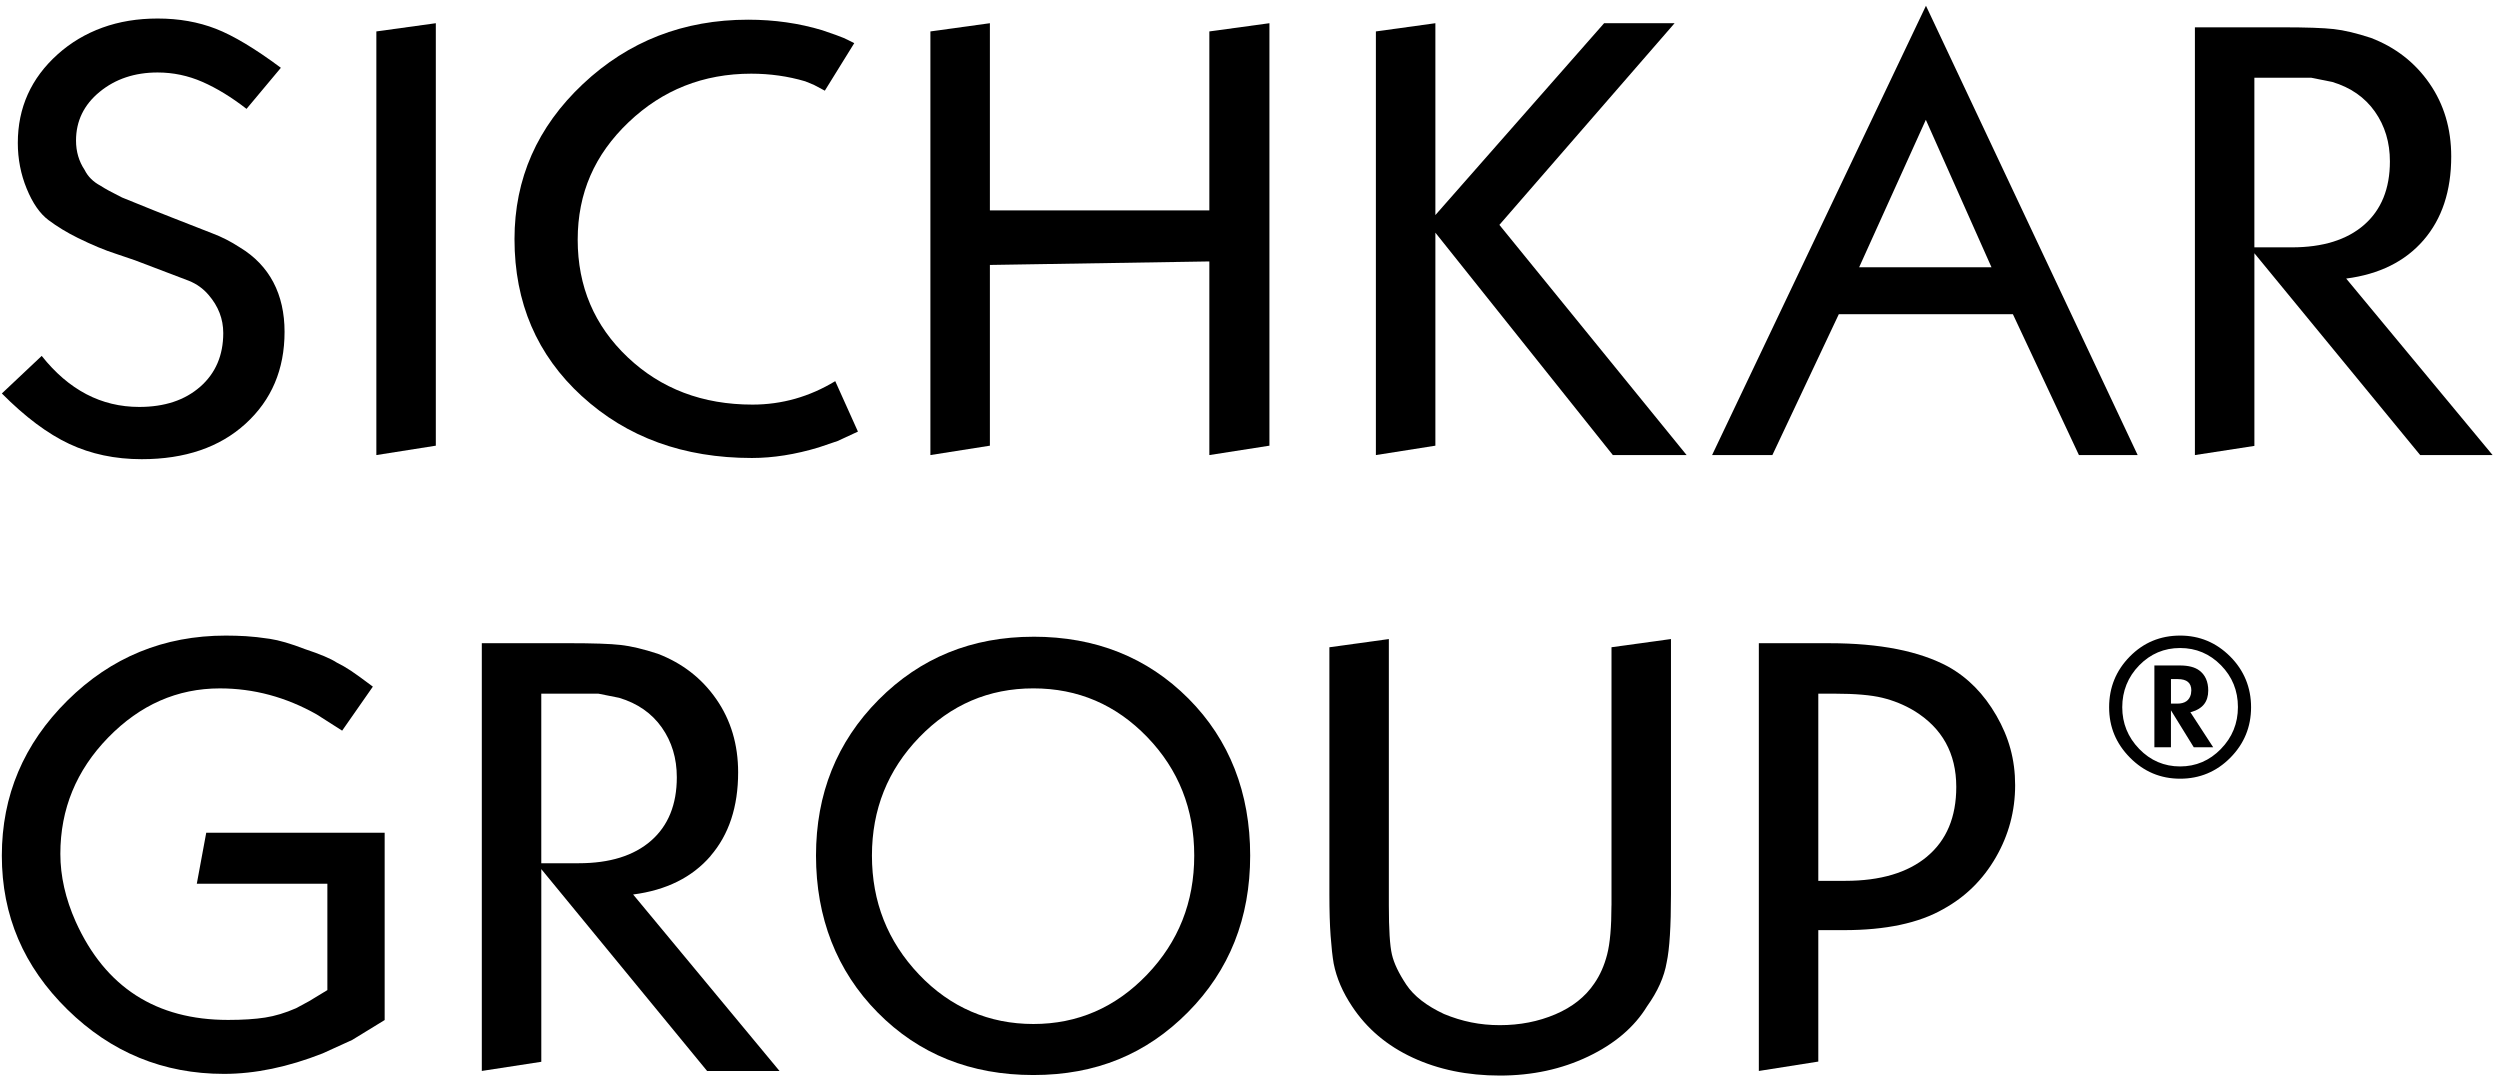 <?xml version="1.0" encoding="UTF-8"?> <svg xmlns="http://www.w3.org/2000/svg" width="271" height="117" viewBox="0 0 271 117" fill="none"><path d="M21.335 95.8H35.487V107.327L33.502 108.53L32.093 109.291C30.941 109.797 29.82 110.136 28.731 110.305C27.642 110.475 26.306 110.56 24.729 110.56C16.917 110.56 11.408 107.01 8.207 99.913C7.096 97.419 6.542 94.969 6.542 92.559C6.542 87.703 8.272 83.496 11.728 79.947C15.188 76.397 19.22 74.622 23.833 74.622C27.504 74.622 31.004 75.563 34.336 77.447L37.089 79.203L40.418 74.431C39.35 73.627 38.56 73.055 38.047 72.713C37.534 72.374 37.024 72.076 36.51 71.825C35.87 71.401 34.718 70.914 33.054 70.362C31.517 69.768 30.246 69.399 29.242 69.249C28.24 69.098 27.373 69.005 26.649 68.961C25.924 68.92 25.196 68.898 24.471 68.898C17.767 68.898 12.046 71.245 7.308 75.94C2.57 80.636 0.199 86.24 0.199 92.751C0.199 99.262 2.57 104.781 7.308 109.433C12.046 114.085 17.704 116.409 24.278 116.409C27.651 116.409 31.216 115.668 34.974 114.189L38.175 112.731L41.697 110.573V90.27H22.356L21.332 95.803L21.335 95.8Z" fill="black"></path><path d="M112.018 69.022C105.352 69.022 99.759 71.303 95.235 75.859C90.714 80.418 88.455 86.046 88.455 92.746C88.455 99.446 90.682 105.244 95.143 109.759C99.601 114.274 105.225 116.533 112.018 116.533C118.812 116.533 124.267 114.263 128.769 109.726C133.268 105.189 135.519 99.528 135.519 92.743C135.519 85.959 133.289 80.205 128.831 75.728C124.373 71.257 118.768 69.019 112.018 69.019V69.022ZM124.332 105.66C120.913 109.22 116.808 111.001 112.018 111.001C107.228 111.001 103.009 109.209 99.612 105.627C96.215 102.044 94.518 97.751 94.518 92.746C94.518 87.742 96.226 83.47 99.642 79.931C103.058 76.392 107.182 74.62 112.018 74.62C116.854 74.62 120.965 76.382 124.362 79.901C127.756 83.421 129.455 87.703 129.455 92.749C129.455 97.795 127.745 102.099 124.332 105.66Z" fill="black"></path><path d="M174.682 98.153C174.682 100.486 174.527 102.255 174.215 103.464C173.905 104.673 173.438 105.72 172.819 106.612C171.845 108.053 170.438 109.169 168.6 109.951C166.759 110.736 164.755 111.127 162.583 111.127C160.411 111.127 158.485 110.725 156.533 109.918C154.627 109.027 153.264 107.968 152.444 106.738C151.624 105.507 151.103 104.416 150.883 103.461C150.66 102.507 150.551 100.738 150.551 98.15V69.274L144.105 70.163V96.939C144.105 98.719 144.149 100.226 144.239 101.454C144.328 102.685 144.439 103.68 144.57 104.443C144.879 106.013 145.545 107.561 146.565 109.087C148.162 111.504 150.353 113.358 153.147 114.652C155.939 115.946 159.083 116.591 162.586 116.591C166.088 116.591 169.279 115.902 172.16 114.526C175.04 113.148 177.166 111.335 178.54 109.087C179.692 107.476 180.403 105.887 180.669 104.317C180.979 102.876 181.133 100.415 181.133 96.939V69.272L174.687 70.16V98.145L174.682 98.153Z" fill="black"></path><path d="M211.196 72.268C208.049 70.572 203.751 69.725 198.302 69.725H190.658V116.092L197.104 115.075V100.827H199.896C204.416 100.827 208.006 100.064 210.664 98.538C213.059 97.222 214.952 95.357 216.347 92.94C217.743 90.522 218.441 87.916 218.441 85.118C218.441 82.321 217.765 79.933 216.415 77.582C215.06 75.227 213.325 73.457 211.196 72.271V72.268ZM208.905 92.844C206.798 94.603 203.841 95.483 200.031 95.483H197.104V75.194H198.899C201.115 75.194 202.831 75.344 204.05 75.64C205.269 75.938 206.409 76.403 207.474 77.037C210.531 78.905 212.06 81.659 212.06 85.305C212.06 88.57 211.006 91.083 208.902 92.841L208.905 92.844Z" fill="black"></path><path d="M77.016 92.79C79.015 90.477 80.014 87.455 80.014 83.722C80.014 80.711 79.226 78.069 77.654 75.799C76.079 73.529 73.964 71.886 71.306 70.868C69.753 70.36 68.414 70.04 67.285 69.914C66.155 69.785 64.282 69.723 61.667 69.723H52.228V116.09L58.677 115.098V94.212L76.65 116.093H84.499L68.631 96.963C72.226 96.496 75.023 95.107 77.022 92.796L77.016 92.79ZM58.675 93.572V75.192H64.857L67.116 75.643C69.112 76.242 70.649 77.314 71.738 78.857C72.824 80.399 73.367 82.199 73.367 84.255C73.367 87.211 72.436 89.506 70.576 91.133C68.713 92.76 66.098 93.575 62.731 93.575H58.677L58.675 93.572Z" fill="black"></path><path d="M236.321 68.897C234.176 68.897 232.357 69.657 230.866 71.172C229.376 72.69 228.629 74.519 228.629 76.666C228.629 78.813 229.384 80.604 230.888 82.127C232.395 83.65 234.206 84.411 236.324 84.411C238.442 84.411 240.269 83.653 241.768 82.138C243.267 80.62 244.016 78.796 244.016 76.666C244.016 74.535 243.259 72.671 241.749 71.161C240.237 69.651 238.428 68.897 236.327 68.897H236.321ZM240.744 81.192C239.514 82.453 238.037 83.082 236.321 83.082C234.605 83.082 233.112 82.447 231.887 81.181C230.665 79.915 230.052 78.408 230.052 76.663C230.052 74.918 230.665 73.379 231.887 72.126C233.112 70.874 234.589 70.245 236.321 70.245C238.054 70.245 239.531 70.868 240.755 72.113C241.977 73.36 242.591 74.869 242.591 76.641C242.591 78.413 241.974 79.931 240.744 81.189V81.192Z" fill="black"></path><path d="M237.6 77.163C238.781 76.816 239.373 76.05 239.373 74.858C239.373 73.89 239.05 73.162 238.404 72.678C237.923 72.317 237.22 72.137 236.299 72.137H233.535V81.006H235.33V76.996L237.806 81.006H239.911L237.437 77.204L237.6 77.163ZM236.014 76.272H235.333V73.614H236.077C237.051 73.614 237.54 74.021 237.54 74.839L237.499 75.235C237.334 75.927 236.84 76.274 236.014 76.274V76.272Z" fill="black"></path><path d="M21.706 41.919C20.044 43.382 17.84 44.112 15.092 44.112C10.97 44.112 7.448 42.269 4.521 38.58L0.201 42.652C2.726 45.195 5.162 47.019 7.513 48.121C9.862 49.223 12.477 49.776 15.358 49.776C20.055 49.776 23.81 48.493 26.623 45.928C29.436 43.363 30.846 40.045 30.846 35.973C30.846 31.901 29.227 28.765 25.993 26.815C25.019 26.178 24.022 25.672 23.001 25.289L18.613 23.571L16.686 22.808L13.229 21.408C12.121 20.858 11.345 20.432 10.902 20.137C10.104 19.713 9.528 19.141 9.172 18.419C8.551 17.486 8.241 16.425 8.241 15.239C8.241 13.119 9.094 11.358 10.802 9.958C12.507 8.558 14.6 7.857 17.085 7.857C18.768 7.857 20.386 8.197 21.937 8.875C23.487 9.553 25.084 10.527 26.724 11.801L30.447 7.349C27.655 5.27 25.304 3.862 23.4 3.121C21.494 2.38 19.39 2.008 17.085 2.008C14.912 2.008 12.919 2.336 11.103 2.995C9.286 3.654 7.668 4.617 6.251 5.888C3.37 8.475 1.931 11.675 1.931 15.493C1.931 17.232 2.251 18.887 2.895 20.454C3.536 22.023 4.323 23.158 5.254 23.856C6.186 24.556 7.247 25.204 8.445 25.795C9.995 26.558 11.369 27.129 12.566 27.512L14.627 28.212L20.476 30.438C21.318 30.777 22.026 31.286 22.605 31.964C23.669 33.195 24.201 34.573 24.201 36.099C24.201 38.517 23.37 40.456 21.709 41.919H21.706Z" fill="black"></path><path d="M40.797 49.329L47.243 48.312V2.516L40.797 3.407V49.329Z" fill="black"></path><path d="M63.089 42.954C67.963 47.414 74.1 49.646 81.501 49.646C83.804 49.646 86.22 49.263 88.746 48.5L90.806 47.802L93 46.785L90.54 41.316C87.749 43.011 84.757 43.859 81.567 43.859C76.16 43.859 71.65 42.147 68.039 38.726C64.425 35.302 62.622 31.055 62.622 25.987C62.622 20.92 64.46 16.755 68.139 13.249C71.816 9.743 76.25 7.987 81.433 7.987C83.47 7.987 85.422 8.263 87.282 8.813L88.213 9.193L89.411 9.83L92.601 4.678C92.026 4.383 91.637 4.191 91.436 4.107C91.238 4.022 90.961 3.915 90.606 3.789L89.142 3.281C86.617 2.518 83.934 2.135 81.099 2.135C74.097 2.135 68.126 4.462 63.184 9.111C58.242 13.763 55.772 19.366 55.772 25.922C55.772 32.816 58.207 38.491 63.084 42.954H63.089Z" fill="black"></path><path d="M131.093 22.805H107.304V2.516L100.855 3.407V49.329L107.304 48.312V28.72L131.093 28.34V49.329L137.606 48.312V2.516L131.093 3.407V22.805Z" fill="black"></path><path d="M181.526 2.516H173.885L155.595 23.313V2.516L149.146 3.407V49.329L155.595 48.312V25.222L174.833 49.329H182.829L162.533 24.377L181.526 2.516Z" fill="black"></path><path d="M254.325 30.196C257.92 29.729 260.717 28.34 262.715 26.029C264.714 23.715 265.713 20.693 265.713 16.96C265.713 13.949 264.926 11.307 263.353 9.038C261.779 6.768 259.663 5.124 257.005 4.107C255.452 3.598 254.113 3.278 252.984 3.152C251.854 3.024 249.981 2.961 247.366 2.961H237.928V49.329L244.376 48.336V27.451L262.349 49.331H270.199L254.331 30.202L254.325 30.196ZM244.374 26.811V8.43H250.556L252.815 8.882C254.811 9.481 256.348 10.553 257.437 12.095C258.523 13.637 259.066 15.437 259.066 17.494C259.066 20.45 258.135 22.744 256.275 24.371C254.412 25.998 251.797 26.813 248.43 26.813H244.376L244.374 26.811Z" fill="black"></path><path d="M208.775 0.623L185.592 49.326H192.127L199.326 34.061H218.199L225.354 49.326H231.721L208.775 0.623ZM201.53 28.974L208.761 12.987L215.878 28.974H201.53Z" fill="black"></path></svg> 
